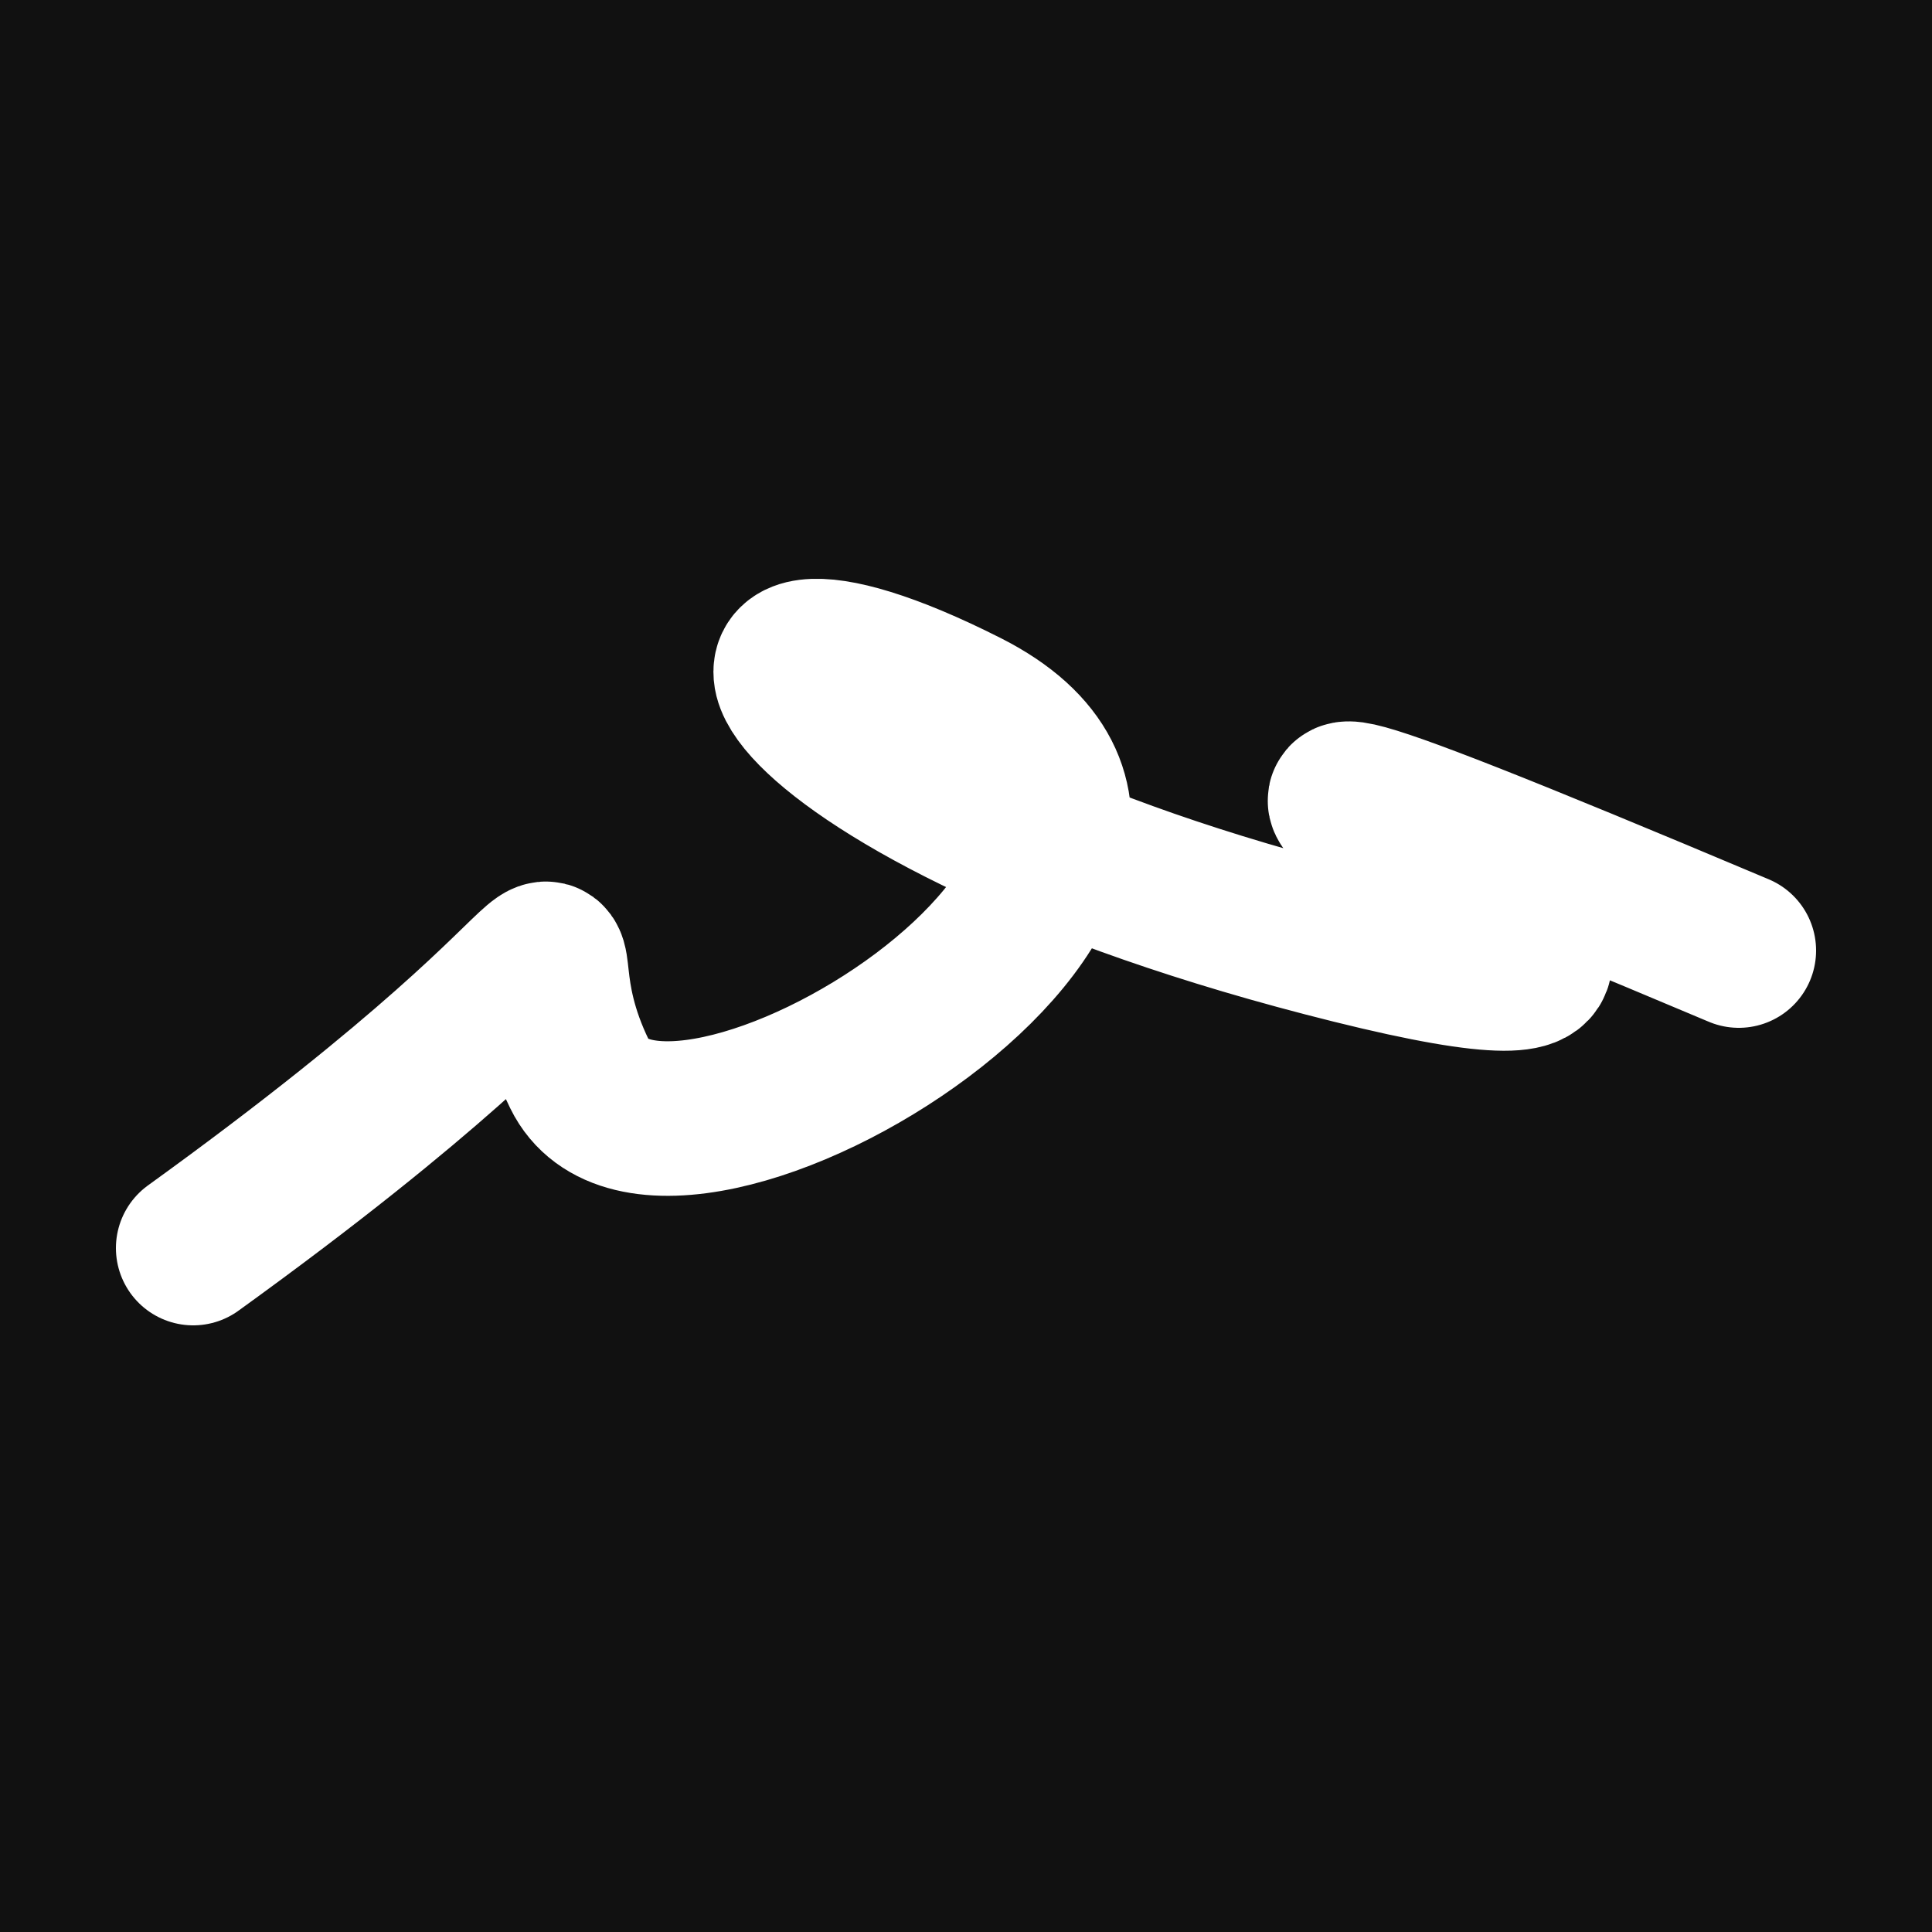<svg xmlns="http://www.w3.org/2000/svg" version="1.2" viewBox="0 0 500 500"><rect x="0" y="0" width="500" height="500" fill="#111"><animate attributeName="fill" values="#000;#333;#000" dur="0.01s" repeatCount="indefinite"/></rect><path d="M 50,323 C 176,232 128,233 150,278 S 331,224 250,183 S 193,206 350,245 S 201,141 450,246" stroke="#fff" fill="none" stroke-width="40" stroke-linecap="round"><animate attributeName="stroke" values="#FF0000;#0000FF" dur="0.1s" repeatCount="indefinite" calcMode="discrete"/><animate attributeName="d" values="M 50,323 C 176,232 128,233 150,278 S 331,224 250,183 S 193,206 350,245 S 201,141 450,246;M 50,296 C 298,194 178,273 150,228 S 316,334 250,323 S 379,226 350,278 S 286,159 450,251;M 50,228 C 194,176 273,128 150,323 S 349,292 250,278 S 384,210 350,183 S 159,201 450,291;M 50,323 C 176,232 128,233 150,278 S 331,224 250,183 S 193,206 350,245 S 201,141 450,246;M 50,278 C 232,286 233,395 150,183 S 358,276 250,245 S 312,245 350,315 S 141,196 450,349;M 50,183 C 286,159 395,365 150,245 S 299,226 250,315 S 261,201 350,348 S 196,299 450,232;M 50,323 C 176,232 128,233 150,278 S 331,224 250,183 S 193,206 350,245 S 201,141 450,246" dur="0.95s" calcMode="discrete" repeatCount="indefinite"/><animate attributeName="stroke-width" values="10;50;10" dur="0.7s" repeatCount="indefinite" calcMode="discrete"/></path></svg>